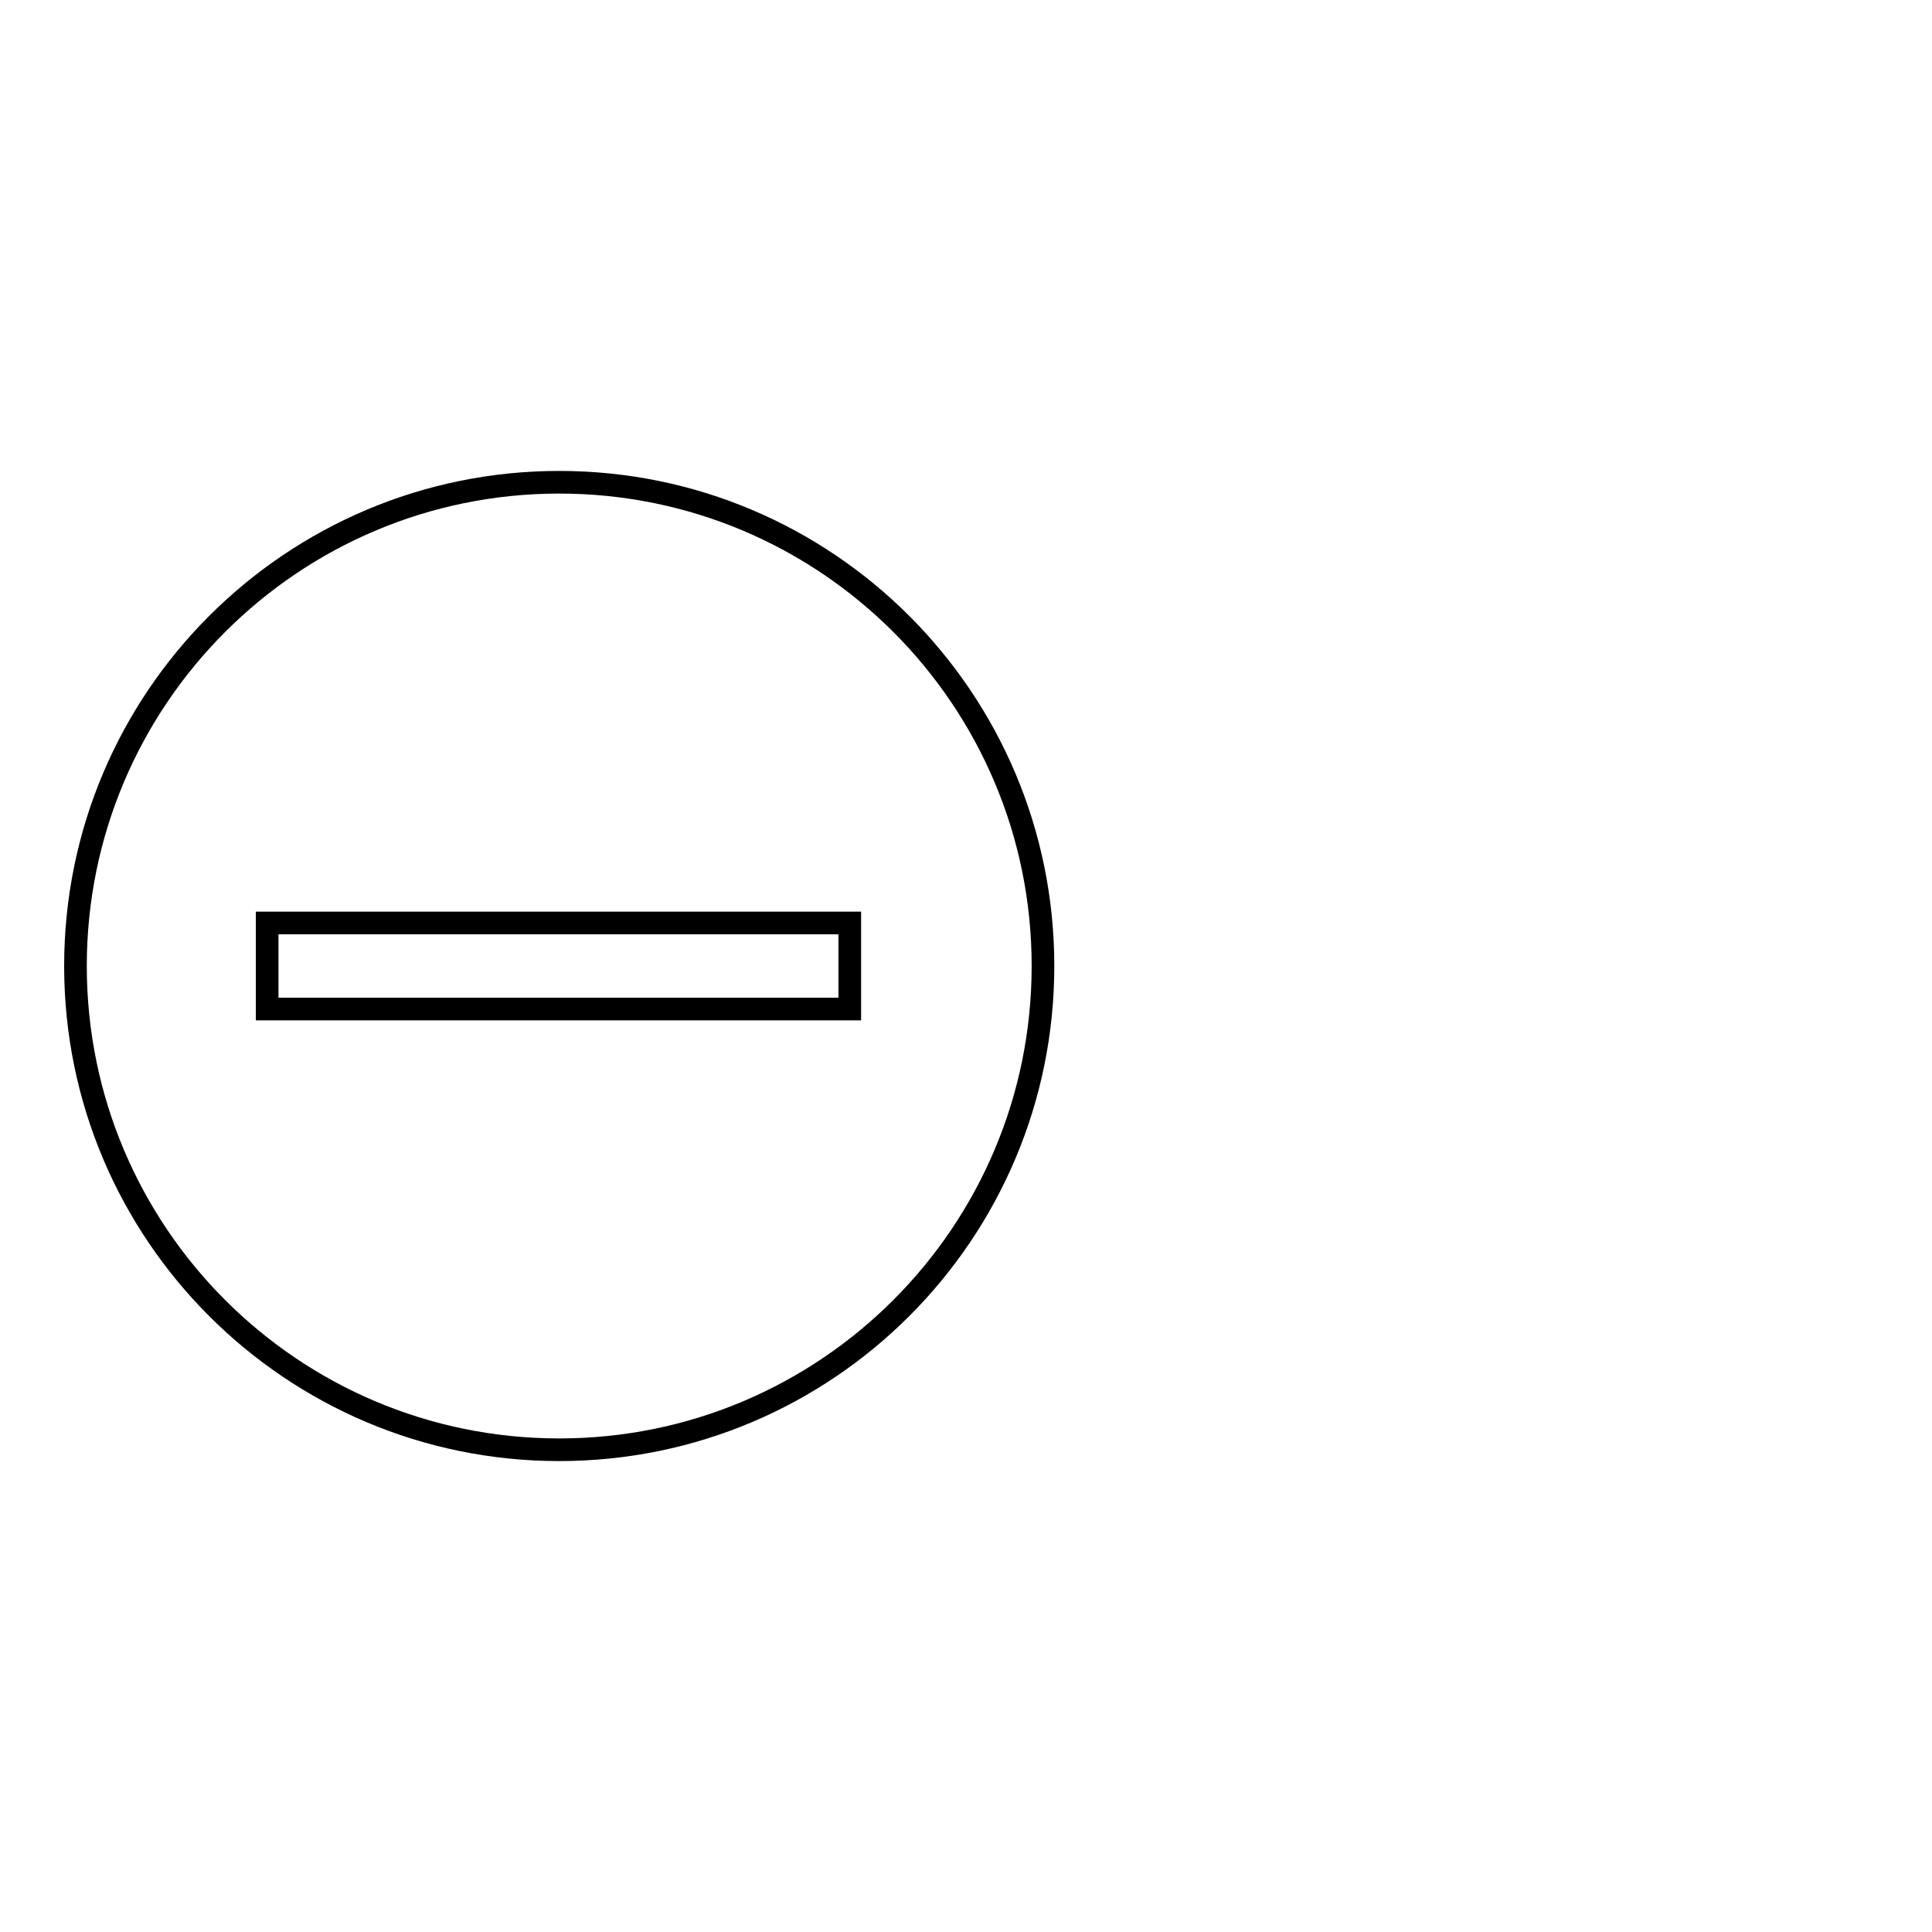 <?xml version="1.0" encoding="utf-8"?>
<!-- Svg Vector Icons : http://www.onlinewebfonts.com/icon -->
<!DOCTYPE svg PUBLIC "-//W3C//DTD SVG 1.1//EN" "http://www.w3.org/Graphics/SVG/1.1/DTD/svg11.dtd">
<svg version="1.1" xmlns="http://www.w3.org/2000/svg" xmlns:xlink="http://www.w3.org/1999/xlink" x="0px" y="0px" viewBox="0 0 256 256" enable-background="new 0 0 256 256" xml:space="preserve">
<g><g><path stroke-width="3" fill-opacity="0" stroke="#000000"  d="M74.1,63.9C38.7,63.9,10,92.6,10,128s28.7,64.1,64.1,64.1s64.1-28.7,64.1-64.1S109.5,63.9,74.1,63.9z M35.4,133.7c0-3.9,0-7.6,0-11.4c11.1,0,66,0,77.2,0l0,11.4C101.5,133.7,46.6,133.7,35.4,133.7z"/><path stroke-width="3" fill-opacity="0" stroke="#000000"  d="M246,133.7"/><path stroke-width="3" fill-opacity="0" stroke="#000000"  d="M214.5,133.7"/></g></g>
</svg>
